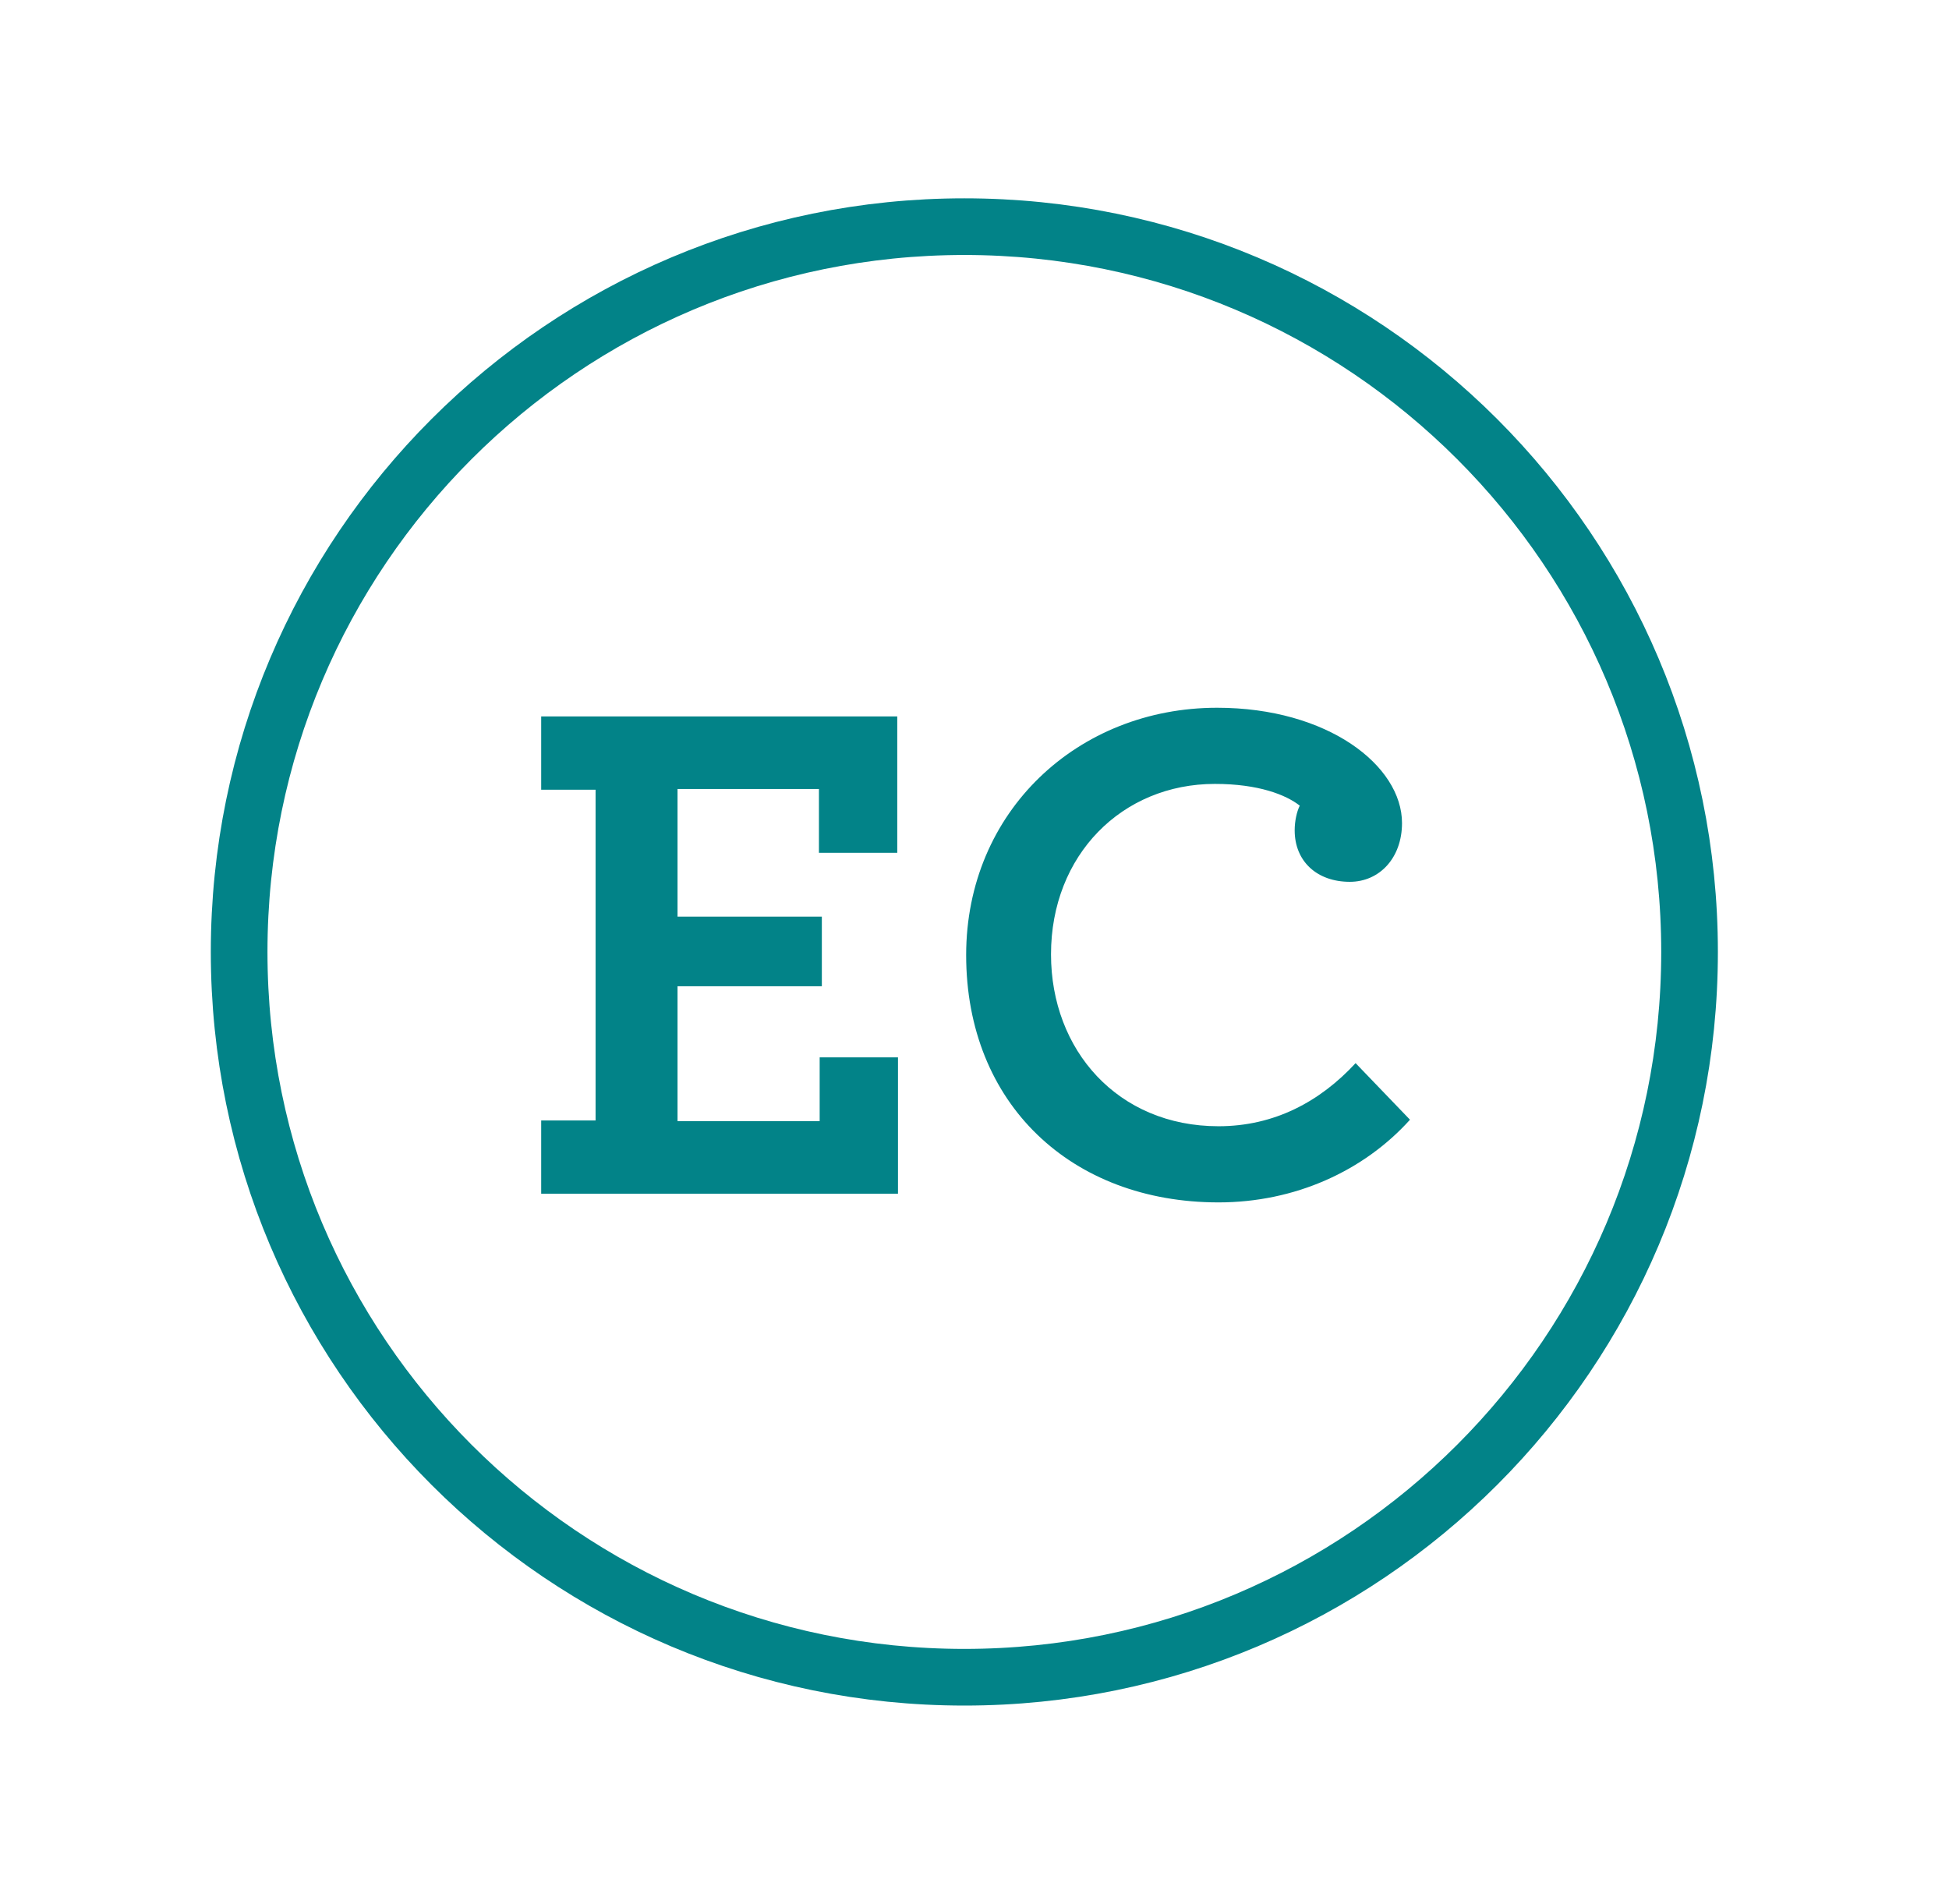 <?xml version="1.0" encoding="UTF-8"?> <svg xmlns="http://www.w3.org/2000/svg" width="43" height="42" viewBox="0 0 43 42" fill="none"><path d="M21.276 37C30.113 37 37.276 29.837 37.276 21C37.276 12.163 30.113 5 21.276 5C12.44 5 5.276 12.163 5.276 21C5.276 29.837 12.44 37 21.276 37Z" stroke="#028388" stroke-width="1.25"></path><path d="M19.812 26.333V23.325H18.084V24.733H14.948V21.757H18.132V20.221H14.948V17.405H18.068V18.813H19.796V15.805H11.94V17.421H13.14V24.717H11.94V26.333H19.812ZM26.884 26.525C28.564 26.525 30.084 25.837 31.108 24.701L29.908 23.453C29.124 24.301 28.116 24.845 26.884 24.845C24.66 24.845 23.188 23.165 23.188 21.053C23.188 18.861 24.756 17.293 26.804 17.293C27.764 17.293 28.372 17.533 28.676 17.773C28.612 17.901 28.564 18.109 28.564 18.317C28.564 19.005 29.06 19.453 29.78 19.453C30.436 19.453 30.932 18.925 30.932 18.157C30.932 16.893 29.3 15.613 26.852 15.613C23.78 15.613 21.316 17.901 21.316 21.069C21.316 24.349 23.636 26.525 26.884 26.525Z" fill="#028388"></path></svg> 